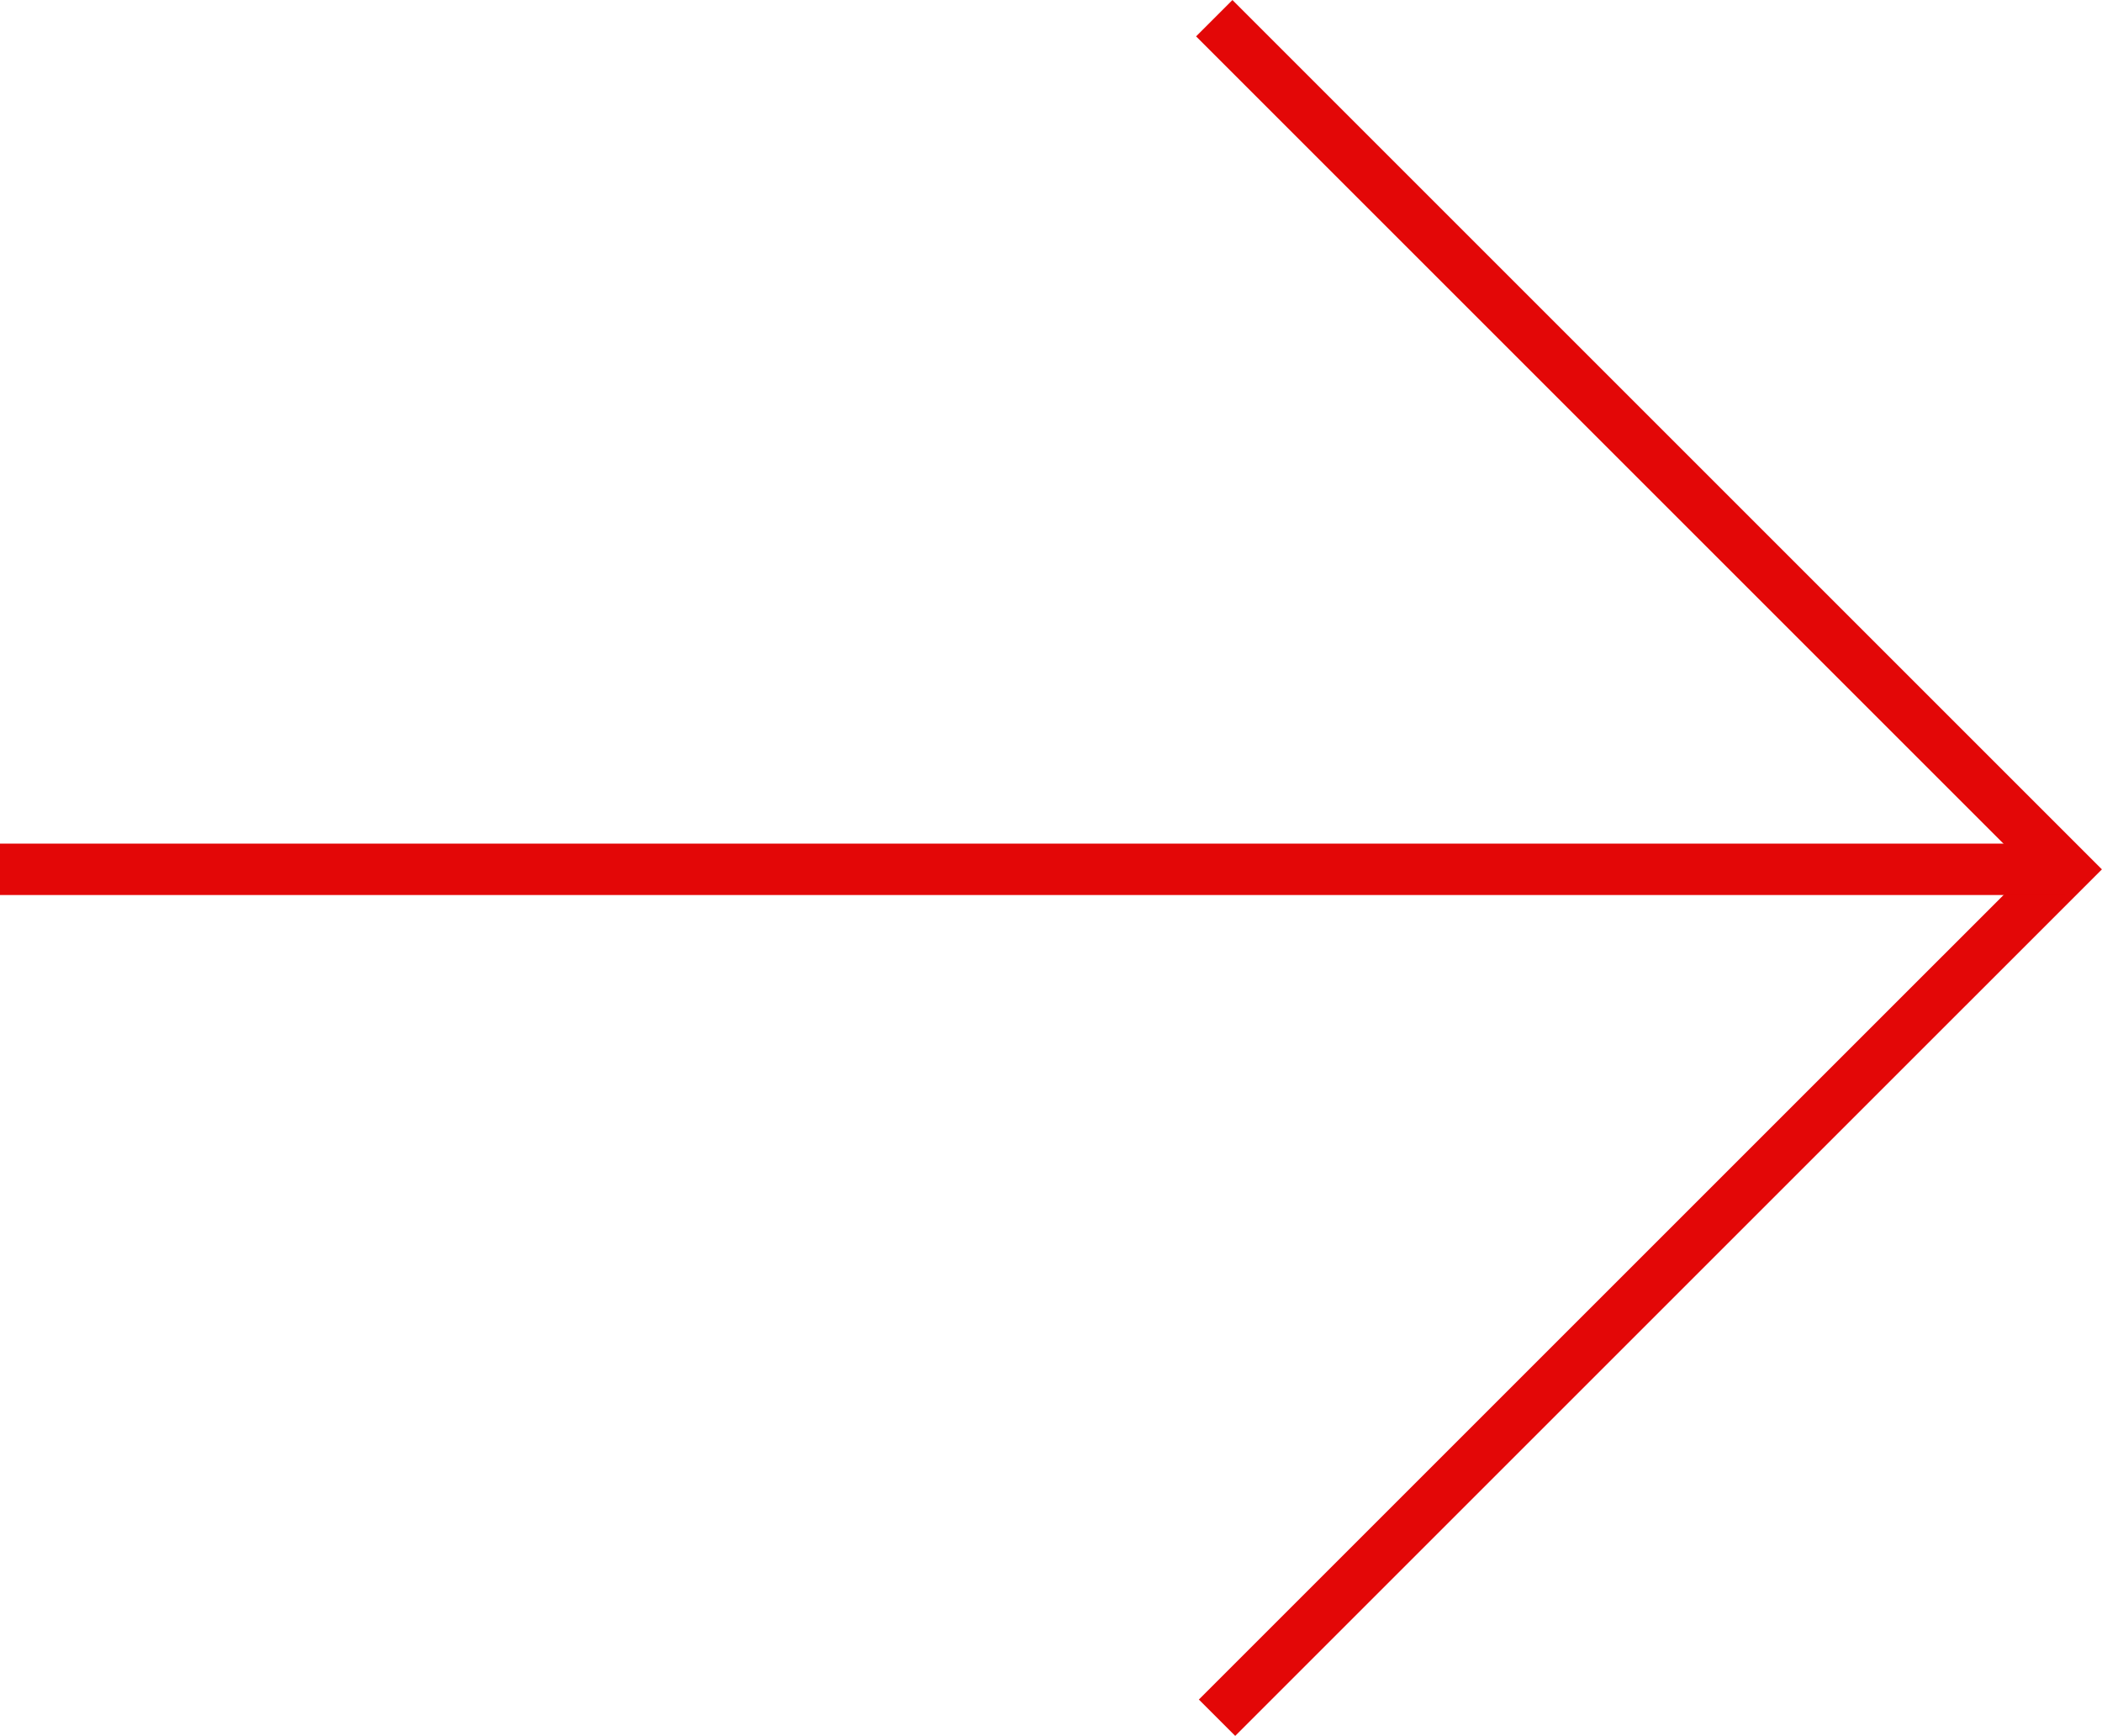 <svg xmlns="http://www.w3.org/2000/svg" width="40.887" height="33.771"><g data-name="グループ 825" fill="none" stroke="#e30707"><path data-name="パス 17" d="M23.619.354l16.559 16.559-16.505 16.504"/><path data-name="パス 18" d="M0 16.912h40.178"/></g></svg>